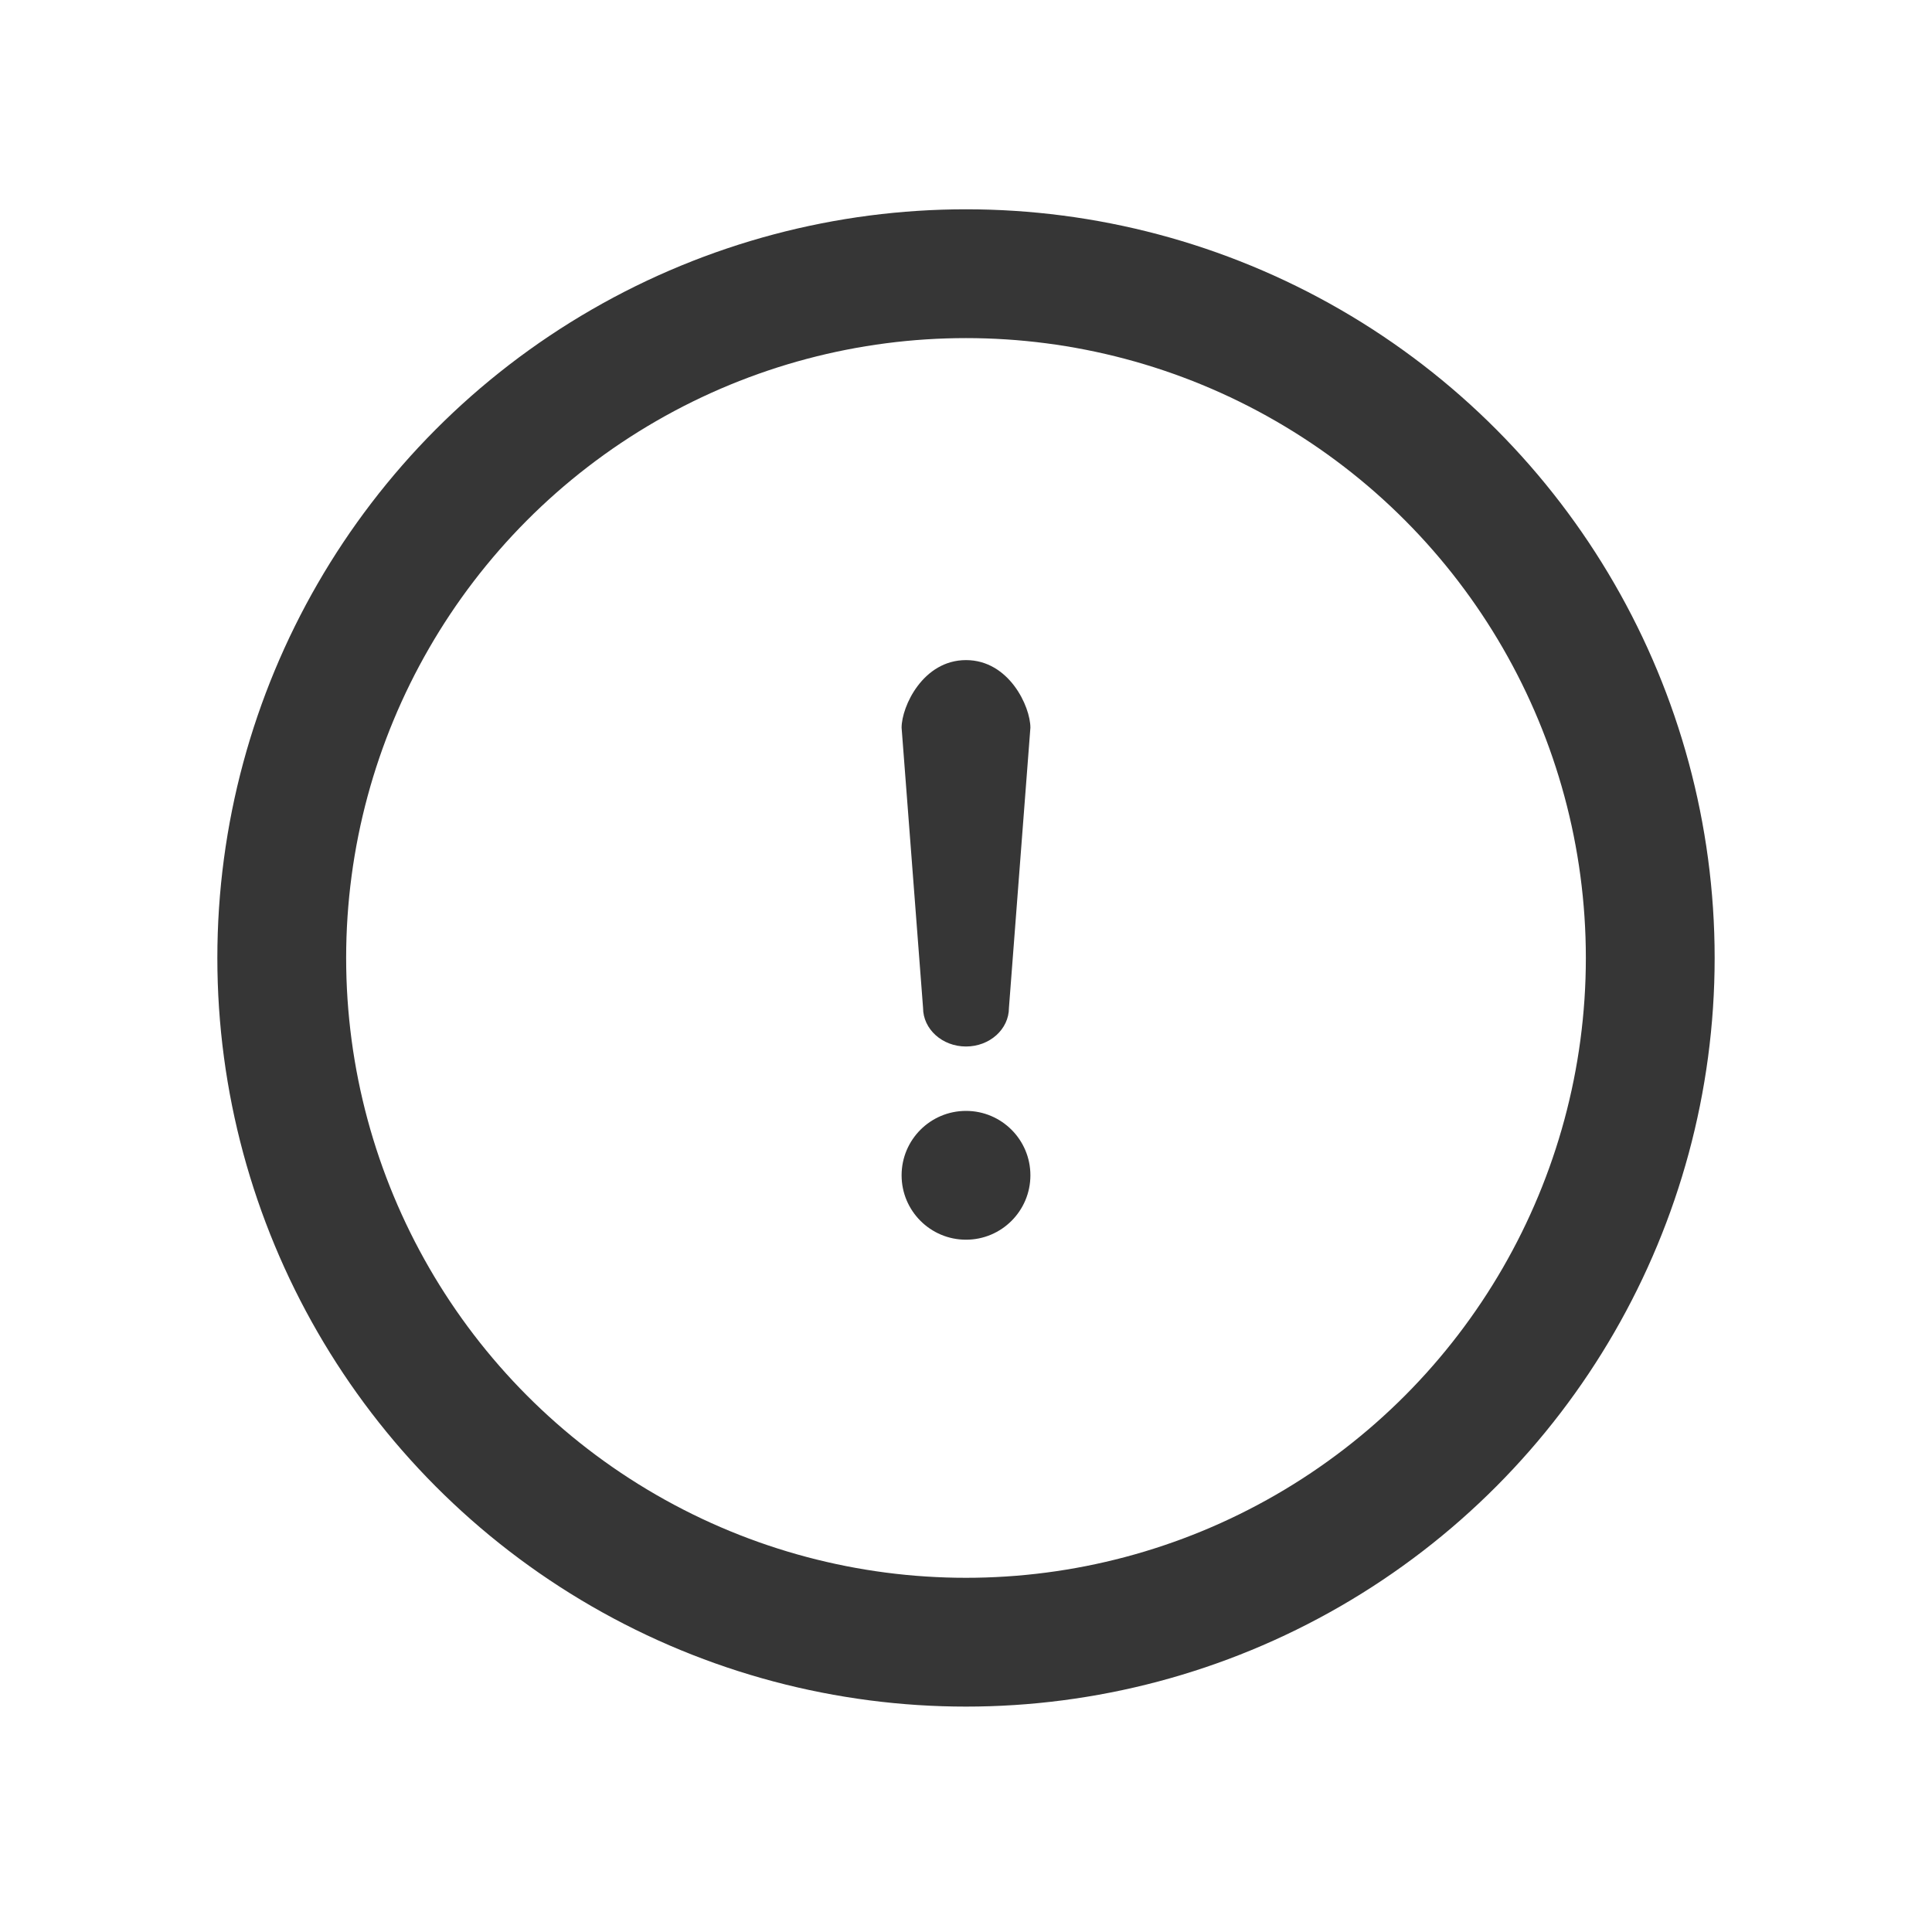 <?xml version="1.0" encoding="UTF-8"?> <svg xmlns="http://www.w3.org/2000/svg" width="120" height="120" viewBox="0 0 120 120" fill="none"> <circle cx="60" cy="59.5" r="42.5" stroke="#363636" stroke-width="8"></circle> <path fill-rule="evenodd" clip-rule="evenodd" d="M60 65C58.527 65 57.333 63.925 57.333 62.6L56 45.2C56 43.874 57.333 41 60 41C62.667 41 64 43.874 64 45.2L62.667 62.6C62.667 63.925 61.473 65 60 65Z" fill="#363636"></path> <circle cx="60" cy="73" r="4" fill="#363636"></circle> </svg> 